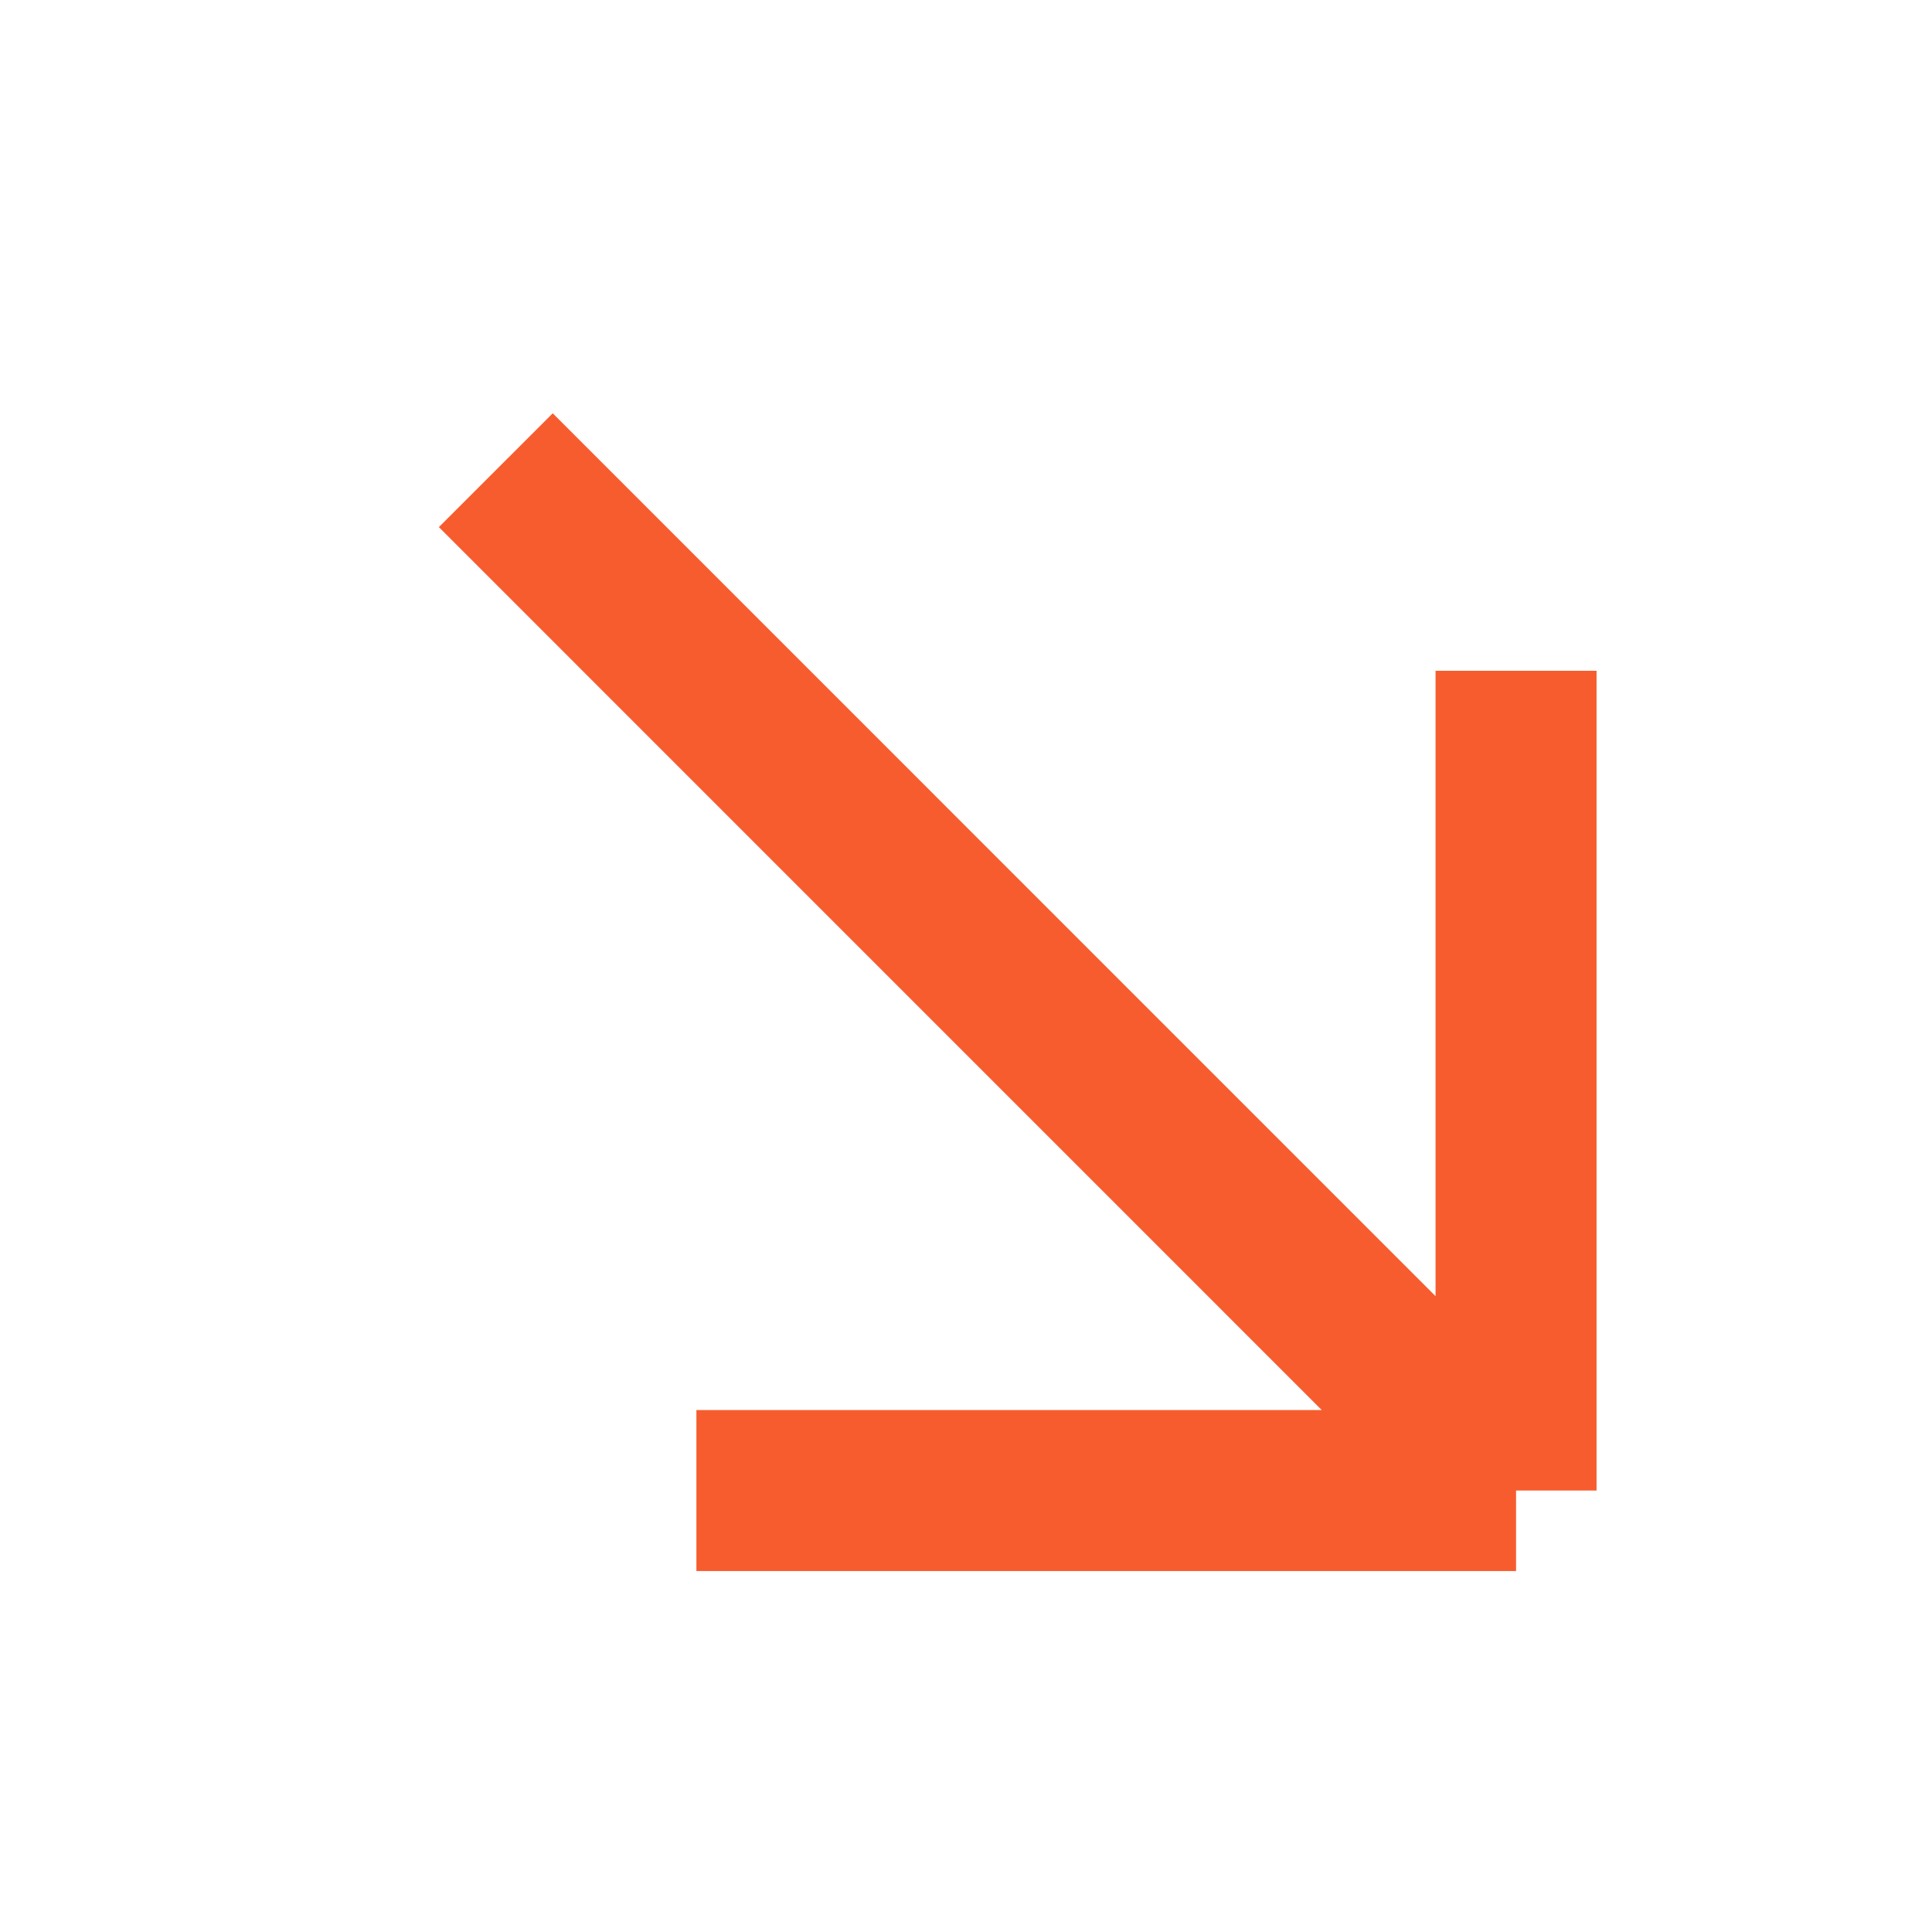 <svg width="24" height="24" viewBox="0 0 24 24" fill="none" xmlns="http://www.w3.org/2000/svg">
<path d="M18.833 8.333L18.833 18.516M18.833 18.516L8.651 18.516M18.833 18.516L6.159 5.841" stroke="#F75C2E" stroke-width="2"/>
</svg>
